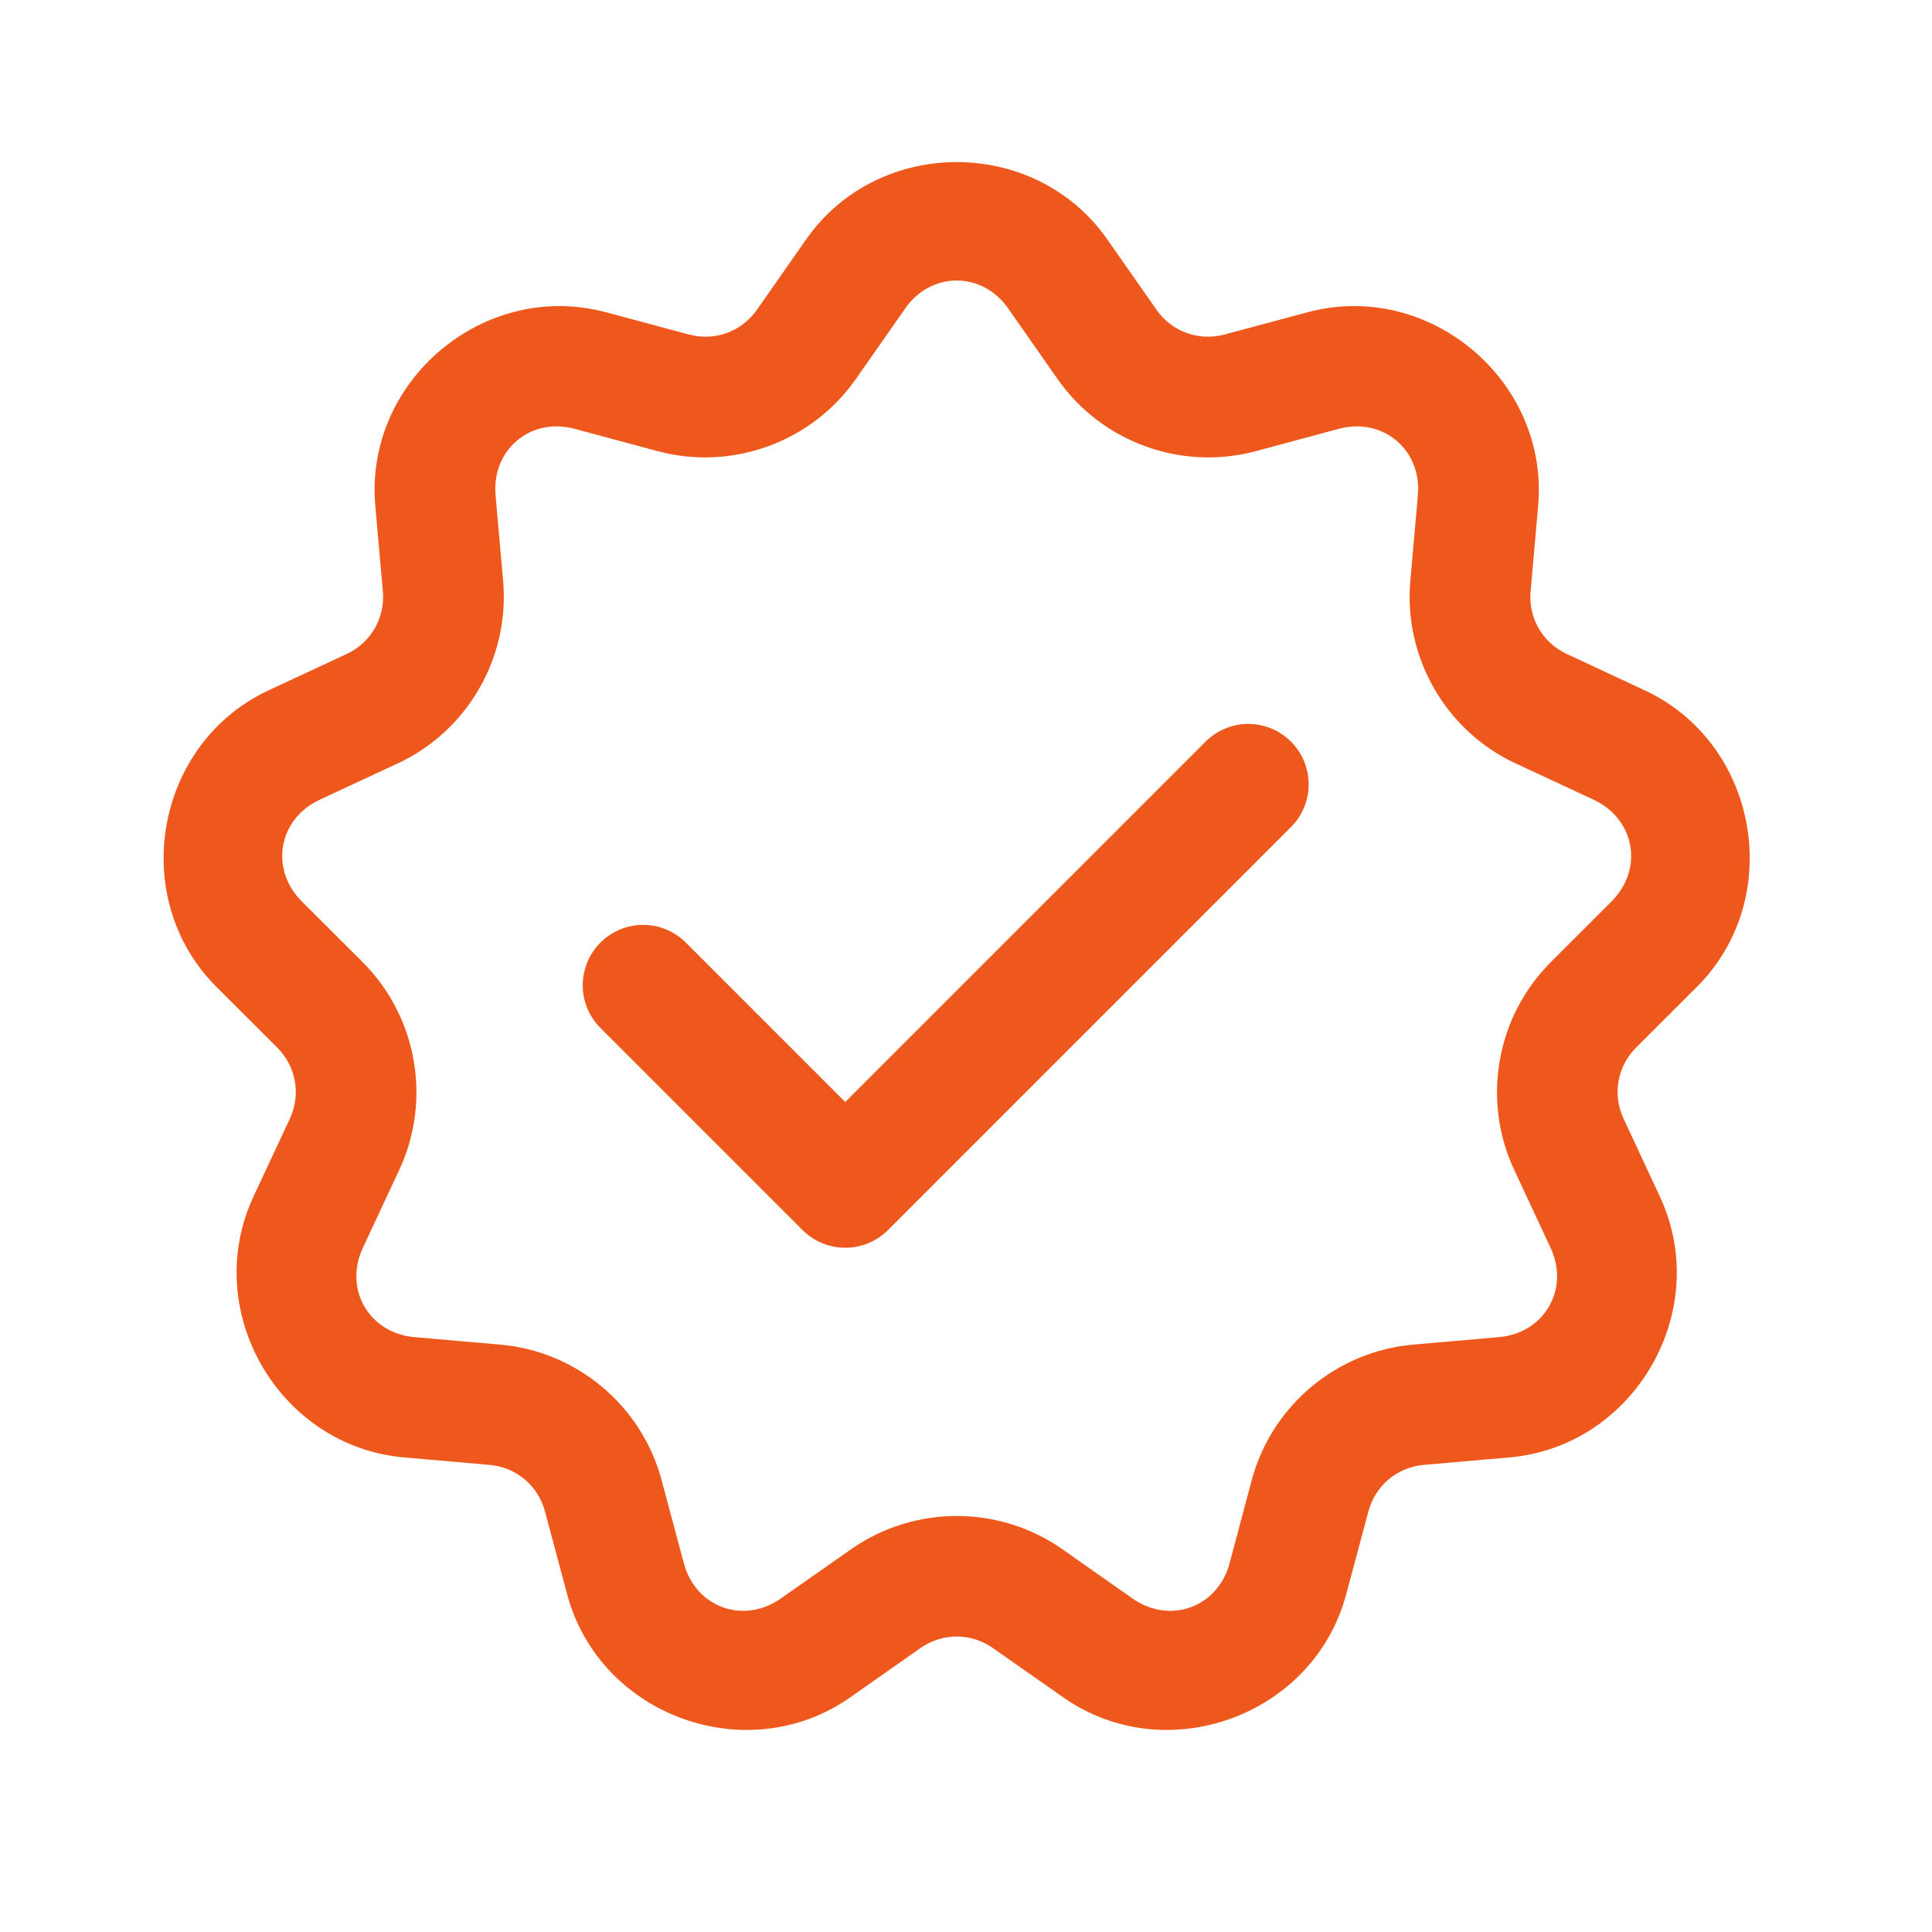 <?xml version="1.0" encoding="utf-8"?>
<svg xmlns="http://www.w3.org/2000/svg" fill="none" height="48" viewBox="0 0 48 48" width="48">
<path d="M23.77 4.027C22.347 4.027 20.924 4.668 20.029 5.947L18.805 7.697C18.424 8.241 17.758 8.482 17.117 8.311L15.055 7.758C12.039 6.948 9.051 9.454 9.324 12.565L9.512 14.693C9.57 15.354 9.214 15.968 8.613 16.248L6.676 17.15C3.846 18.469 3.169 22.31 5.377 24.518L6.889 26.027C7.357 26.496 7.481 27.194 7.201 27.795L6.297 29.73C6.297 29.731 6.297 29.732 6.297 29.732C4.976 32.561 6.927 35.938 10.037 36.209L12.164 36.395C12.824 36.452 13.368 36.909 13.539 37.549L14.092 39.613C14.899 42.63 18.564 43.963 21.121 42.172L22.869 40.945C23.416 40.563 24.124 40.564 24.668 40.945L26.418 42.172C28.975 43.963 32.638 42.63 33.445 39.613L33.998 37.549C34.169 36.909 34.713 36.452 35.373 36.395L37.5 36.209C37.501 36.209 37.501 36.209 37.502 36.209C40.612 35.938 42.561 32.561 41.24 29.732C41.24 29.732 41.24 29.731 41.24 29.73L40.338 27.795C40.057 27.194 40.179 26.496 40.648 26.027L42.16 24.518C44.368 22.311 43.691 18.469 40.861 17.15L38.926 16.248C38.325 15.968 37.969 15.354 38.027 14.693L38.215 12.565C38.488 9.454 35.5 6.948 32.484 7.758L30.422 8.311C29.781 8.482 29.114 8.241 28.734 7.697L27.51 5.947C26.615 4.668 25.192 4.027 23.77 4.027ZM23.77 6.969C24.248 6.969 24.726 7.201 25.051 7.666C25.051 7.667 25.051 7.667 25.051 7.668L26.275 9.418C27.373 10.987 29.35 11.705 31.199 11.209L33.262 10.654C34.356 10.36 35.326 11.173 35.227 12.303L35.039 14.43V14.432C34.872 16.339 35.922 18.161 37.658 18.969V18.967L39.594 19.869C40.622 20.348 40.841 21.593 40.039 22.395L38.529 23.904C37.174 25.258 36.809 27.329 37.619 29.064L38.523 31C39.003 32.027 38.37 33.122 37.24 33.221L35.113 33.406C33.206 33.573 31.594 34.924 31.099 36.773L30.549 38.838C30.256 39.934 29.068 40.366 28.139 39.715L26.391 38.488C24.822 37.389 22.718 37.391 21.148 38.488L19.398 39.715C18.469 40.366 17.283 39.934 16.99 38.838L16.437 36.773C15.943 34.924 14.334 33.573 12.426 33.406L10.297 33.221C9.167 33.122 8.536 32.027 9.016 31L9.92 29.064C10.729 27.329 10.365 25.258 9.01 23.904L7.498 22.395C6.695 21.592 6.915 20.348 7.943 19.869L9.879 18.967V18.969C11.615 18.161 12.667 16.339 12.5 14.432V14.43L12.312 12.303C12.213 11.173 13.181 10.36 14.275 10.654L16.34 11.209C18.189 11.705 20.164 10.987 21.262 9.418L22.486 7.668C22.486 7.667 22.486 7.667 22.486 7.666C22.811 7.201 23.291 6.969 23.77 6.969ZM30.971 17.986C30.581 17.998 30.211 18.16 29.939 18.439L21 27.379L17.061 23.439C16.922 23.296 16.757 23.181 16.573 23.101C16.39 23.022 16.193 22.98 15.994 22.978C15.794 22.976 15.596 23.014 15.411 23.09C15.227 23.165 15.059 23.277 14.918 23.418C14.777 23.559 14.665 23.727 14.589 23.911C14.514 24.096 14.476 24.294 14.478 24.494C14.48 24.693 14.522 24.89 14.601 25.074C14.681 25.257 14.795 25.422 14.939 25.561L19.939 30.561C20.221 30.842 20.602 31 21 31C21.398 31 21.779 30.842 22.061 30.561L32.06 20.561C32.277 20.35 32.425 20.079 32.484 19.782C32.544 19.486 32.513 19.179 32.395 18.901C32.278 18.623 32.078 18.387 31.824 18.224C31.57 18.06 31.273 17.978 30.971 17.986V17.986Z" fill="#EF581C"/>
</svg>